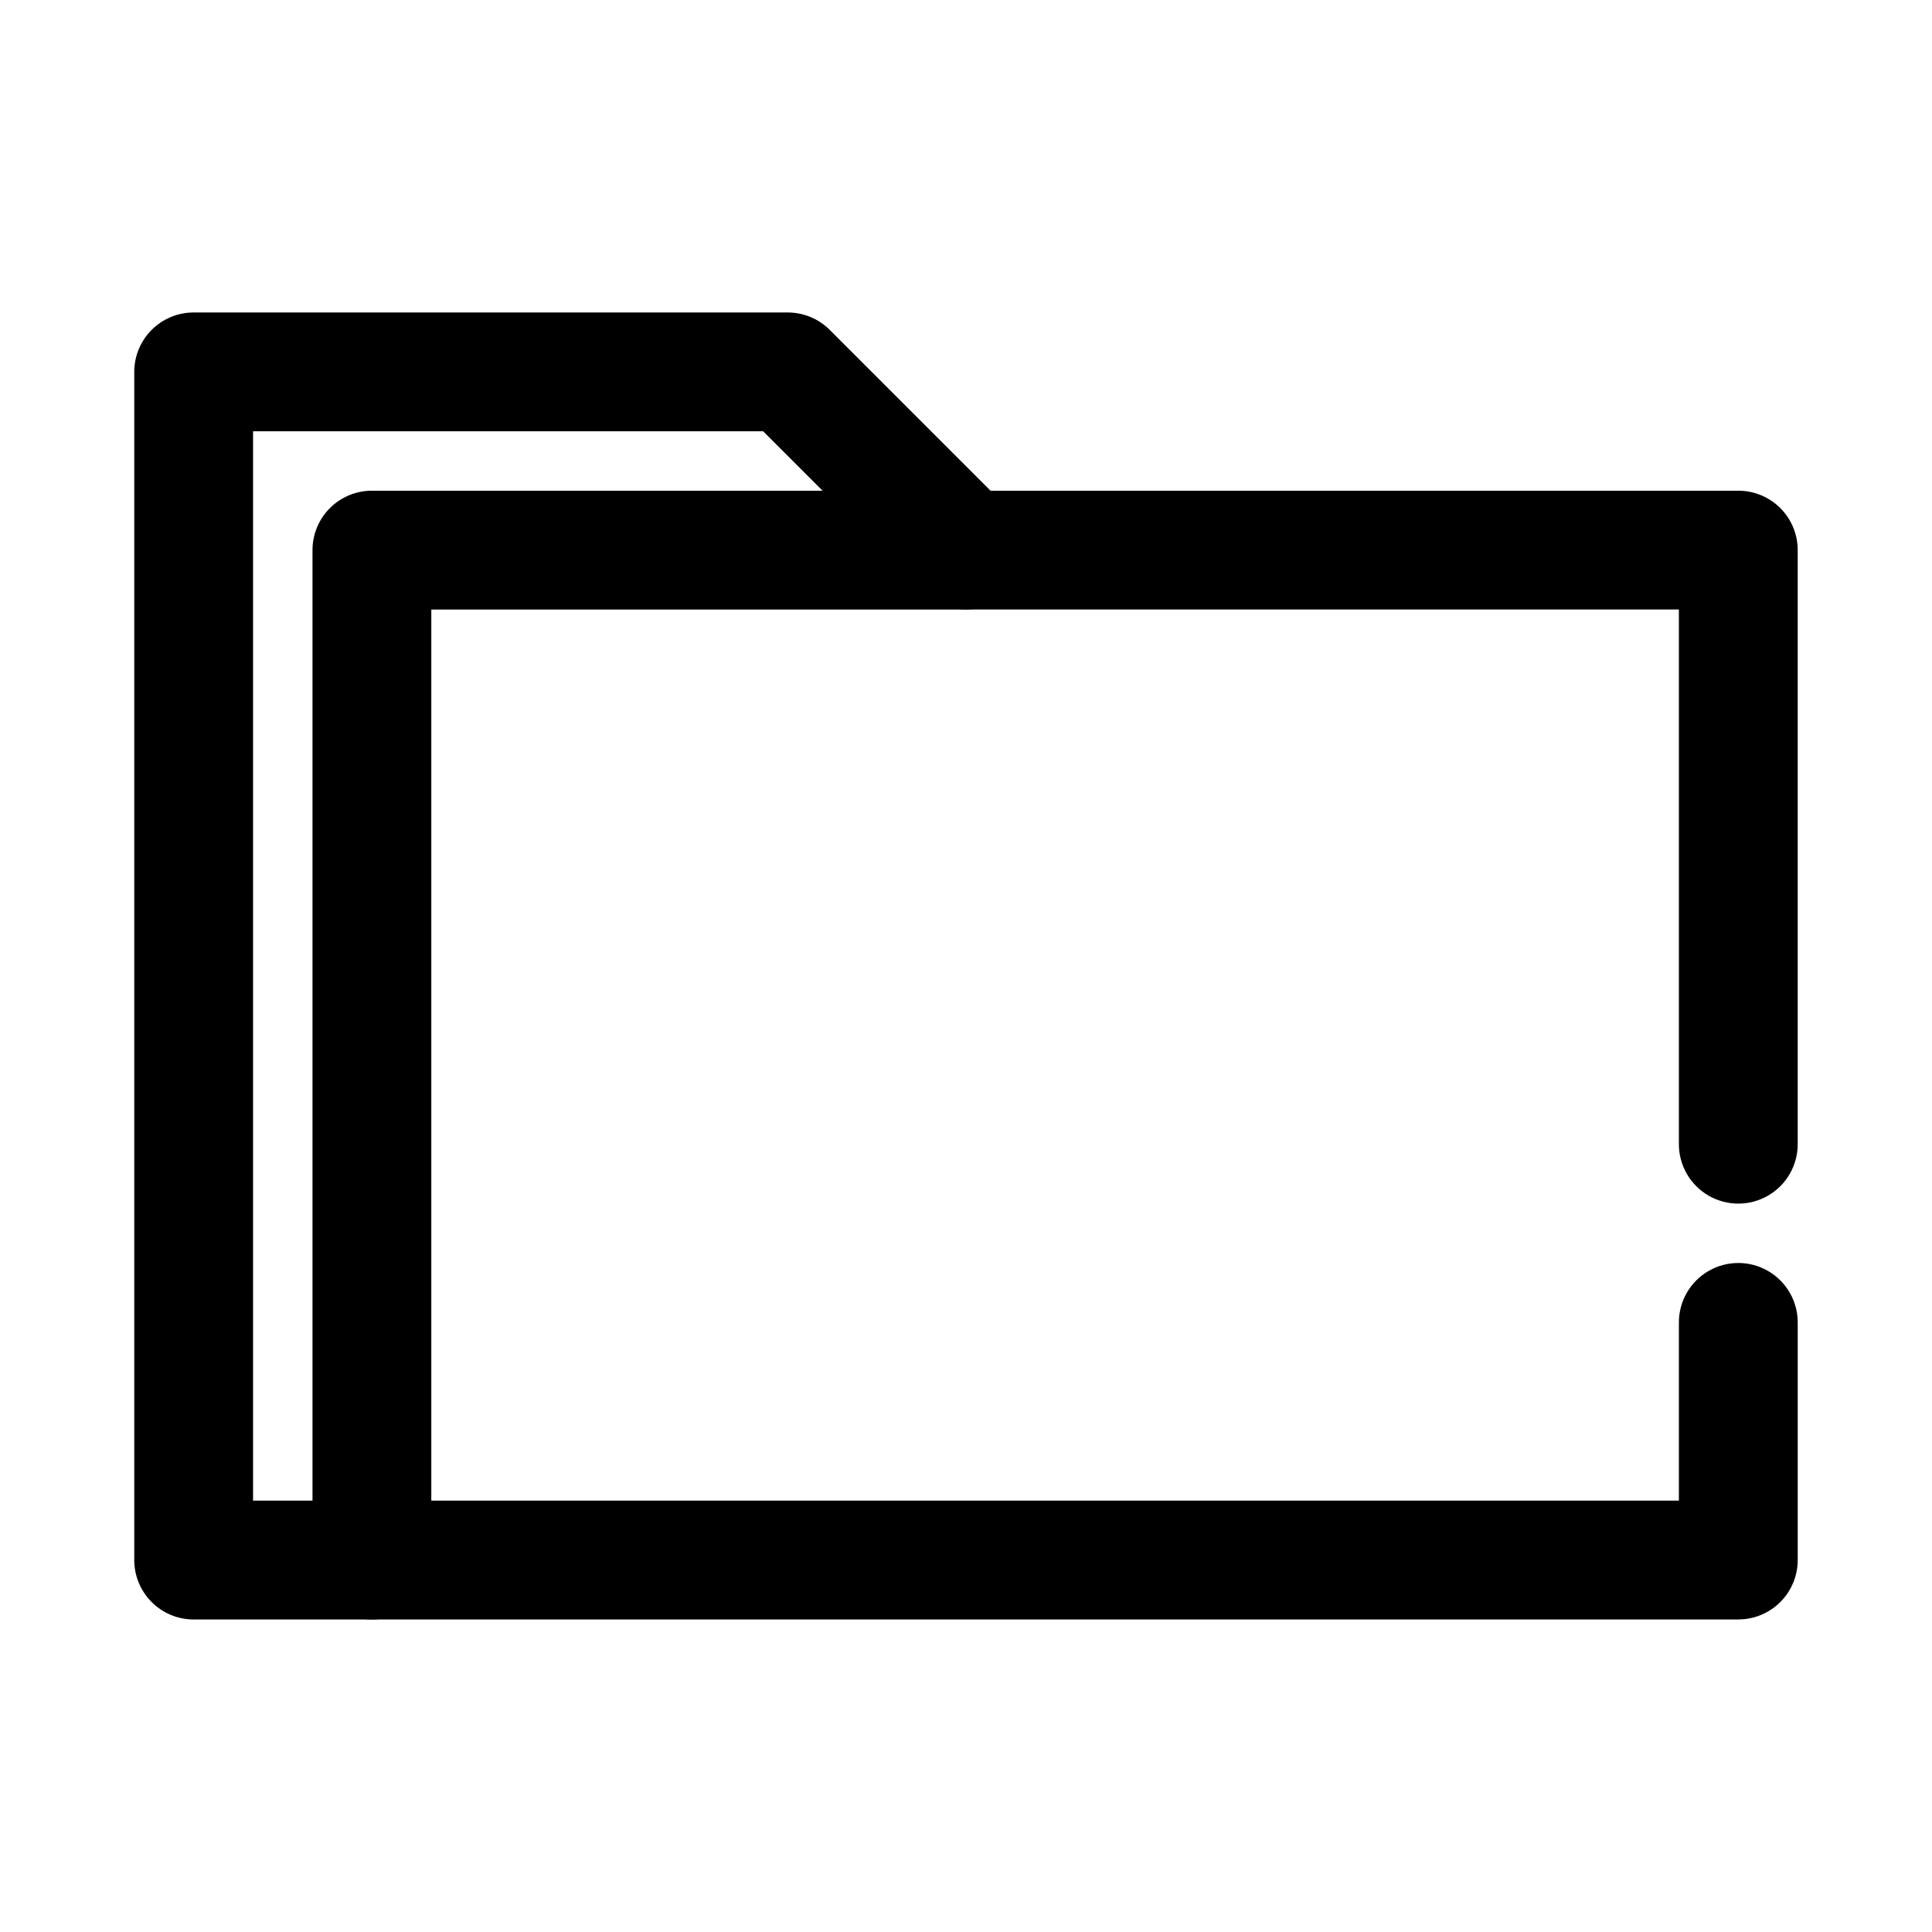 <?xml version="1.0" encoding="UTF-8"?>
<!-- Uploaded to: ICON Repo, www.svgrepo.com, Generator: ICON Repo Mixer Tools -->
<svg fill="#000000" width="800px" height="800px" version="1.1" viewBox="144 144 512 512" xmlns="http://www.w3.org/2000/svg">
 <g>
  <path d="m604.67 573.18h-409.35c-4.176 0-8.18-1.66-11.133-4.613-2.949-2.953-4.609-6.957-4.609-11.133v-314.88c0-4.176 1.66-8.18 4.609-11.133 2.953-2.953 6.957-4.613 11.133-4.613h157.44c4.176 0.004 8.18 1.66 11.133 4.613l42.617 42.621h198.16c4.176 0 8.18 1.656 11.133 4.609 2.953 2.953 4.609 6.957 4.609 11.133v157.44c0 5.625-3 10.824-7.871 13.637-4.871 2.812-10.871 2.812-15.742 0-4.871-2.812-7.875-8.012-7.875-13.637v-141.7h-188.93c-4.176 0-8.18-1.66-11.133-4.613l-42.617-42.621h-135.18v283.39h377.86v-47.234c0-5.621 3.004-10.82 7.875-13.633 4.871-2.812 10.871-2.812 15.742 0 4.871 2.812 7.871 8.012 7.871 13.633v62.977c0 4.176-1.656 8.18-4.609 11.133-2.953 2.953-6.957 4.613-11.133 4.613z"/>
  <path d="m242.56 573.18c-4.176 0-8.18-1.66-11.133-4.613-2.953-2.953-4.613-6.957-4.613-11.133v-267.65c0-4.176 1.66-8.18 4.613-11.133s6.957-4.609 11.133-4.609h157.44c5.625 0 10.82 3 13.633 7.871 2.812 4.871 2.812 10.871 0 15.746-2.812 4.871-8.008 7.871-13.633 7.871h-141.7v251.9c0 4.176-1.656 8.18-4.609 11.133-2.953 2.953-6.957 4.613-11.133 4.613z"/>
 </g>
</svg>
